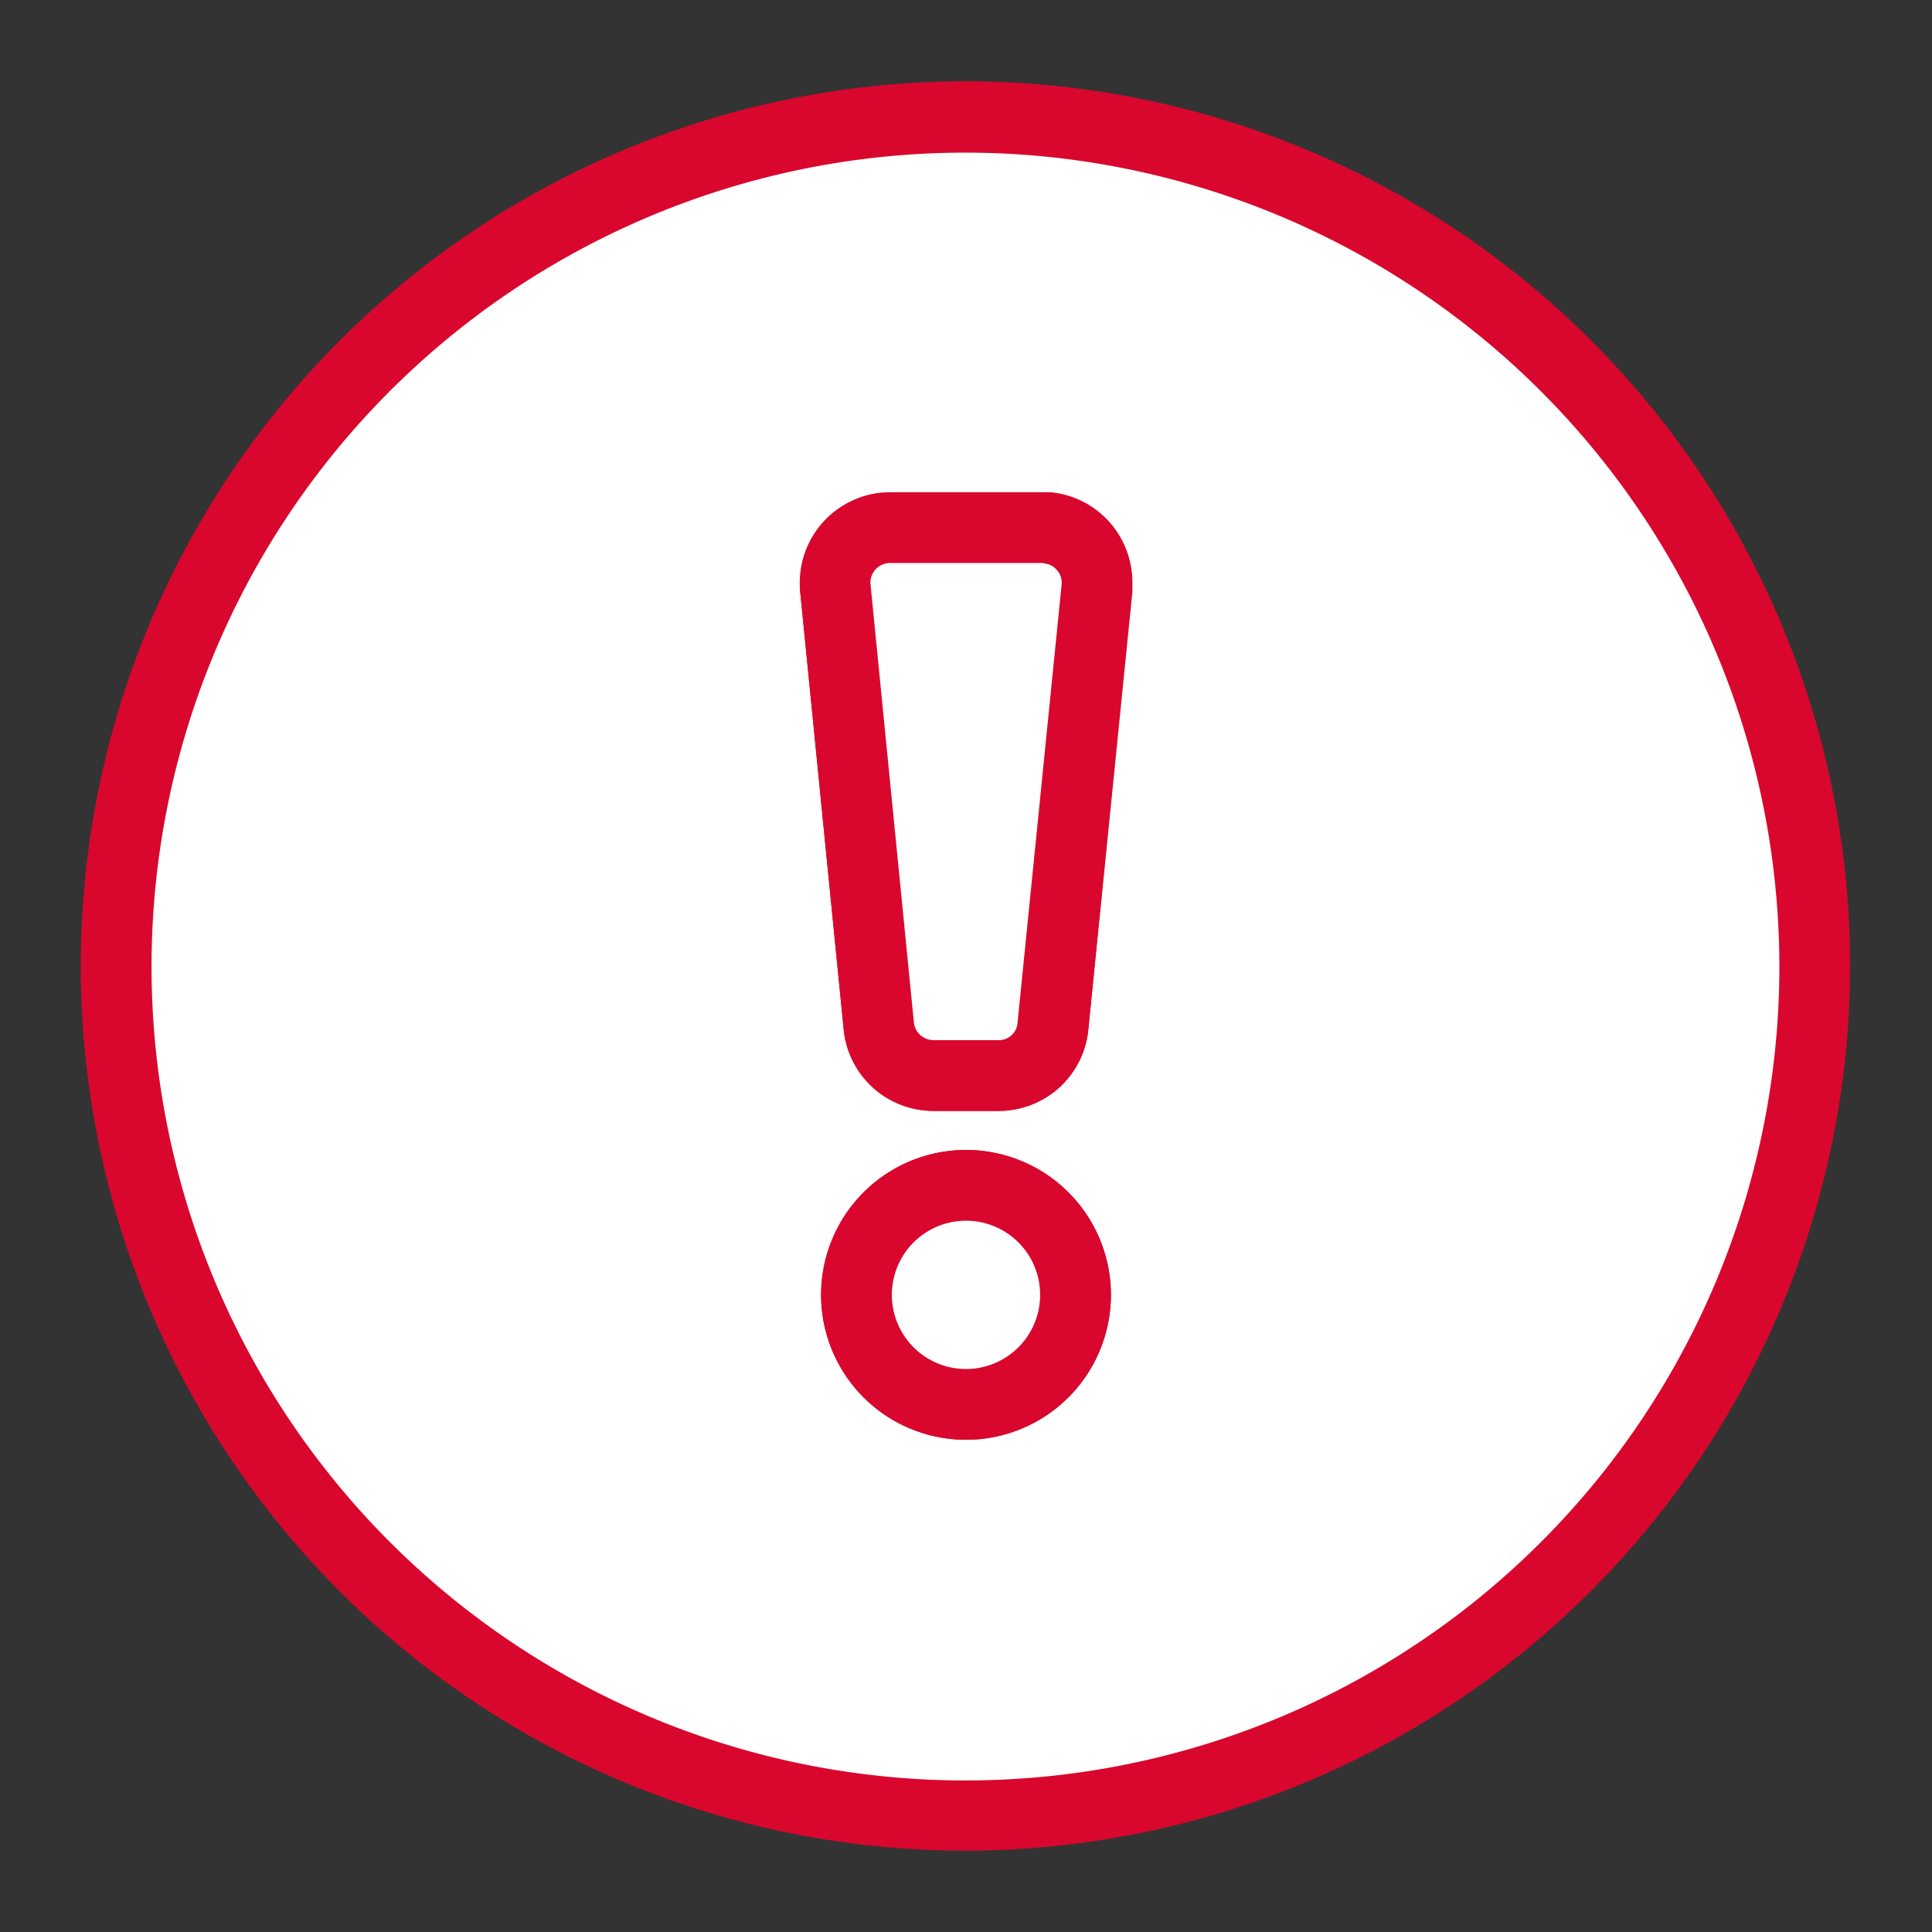 <svg viewBox="0 0 32 32" width="64" height="64" xmlns="http://www.w3.org/2000/svg"><rect x="0" y="0" width="32" height="32" fill="#333333" stroke="none"/><path d="M16 1.938a14.063 14.063 0 1 0 0 28.125 14.063 14.063 0 0 0 0-28.125zm0 21.318a1.82 1.82 0 1 1 1.819-1.81A1.808 1.808 0 0 1 16 23.257zm2.166-13.518-.722 7.256a.938.938 0 0 1-.938.825h-1.04a.938.938 0 0 1-.938-.825l-.722-7.256a.937.937 0 0 1 .816-.994h2.616a.937.937 0 0 1 .937.937.26.26 0 0 1 0 .085l-.01-.028z" fill="#fff"/><path d="M16 30.653A14.653 14.653 0 1 1 30.644 16 14.672 14.672 0 0 1 16 30.653zm0-28.125A13.481 13.481 0 1 0 29.472 16 13.49 13.49 0 0 0 16 2.528zm0 21.319a2.4 2.4 0 1 1 0-4.8 2.4 2.4 0 0 1 0 4.8zm0-3.628a1.229 1.229 0 1 0 0 2.457 1.229 1.229 0 0 0 0-2.457zm.544-1.819h-1.078a1.5 1.5 0 0 1-1.491-1.34l-.722-7.266a1.5 1.5 0 0 1 1.331-1.632h2.682a1.5 1.5 0 0 1 1.49 1.5v.141l-.731 7.266a1.49 1.49 0 0 1-1.481 1.331zm-1.81-9.075a.338.338 0 0 0-.305.231.308.308 0 0 0-.013.125l.73 7.257a.31.31 0 0 0 .32.29h1.078a.327.327 0 0 0 .319-.29l.721-7.257.582.056-.582-.056.582.056-.582-.084a.328.328 0 0 0-.318-.328h-2.532z" fill="#D9072D"/><path d="M17.266 8.744h-2.532a.937.937 0 0 0-.937.937.26.26 0 0 0 0 .085l.722 7.256a.938.938 0 0 0 .937.825h1.078a.937.937 0 0 0 .938-.825l.722-7.256a.937.937 0 0 0-.816-.994l-.112-.028zM16 19.628a1.818 1.818 0 1 0 0 3.636 1.818 1.818 0 0 0 0-3.636z" fill="#fff"/><path d="M16 23.847a2.4 2.4 0 1 1 0-4.8 2.4 2.4 0 0 1 0 4.8zm0-3.628a1.228 1.228 0 1 0 0 2.456 1.228 1.228 0 0 0 0-2.456zm.534-1.819h-1.078a1.49 1.49 0 0 1-1.481-1.34l-.722-7.266a.718.718 0 0 1 0-.14 1.5 1.5 0 0 1 1.49-1.5h2.663a1.491 1.491 0 0 1 1.34 1.63l-.721 7.266a1.49 1.49 0 0 1-1.49 1.35zm-1.8-9.075a.328.328 0 0 0-.318.328l.721 7.284a.328.328 0 0 0 .32.291h1.077a.309.309 0 0 0 .32-.29l.73-7.257a.31.31 0 0 0-.075-.234.291.291 0 0 0-.215-.113v-.59.581h-2.56z" fill="#D9072D"/></svg>